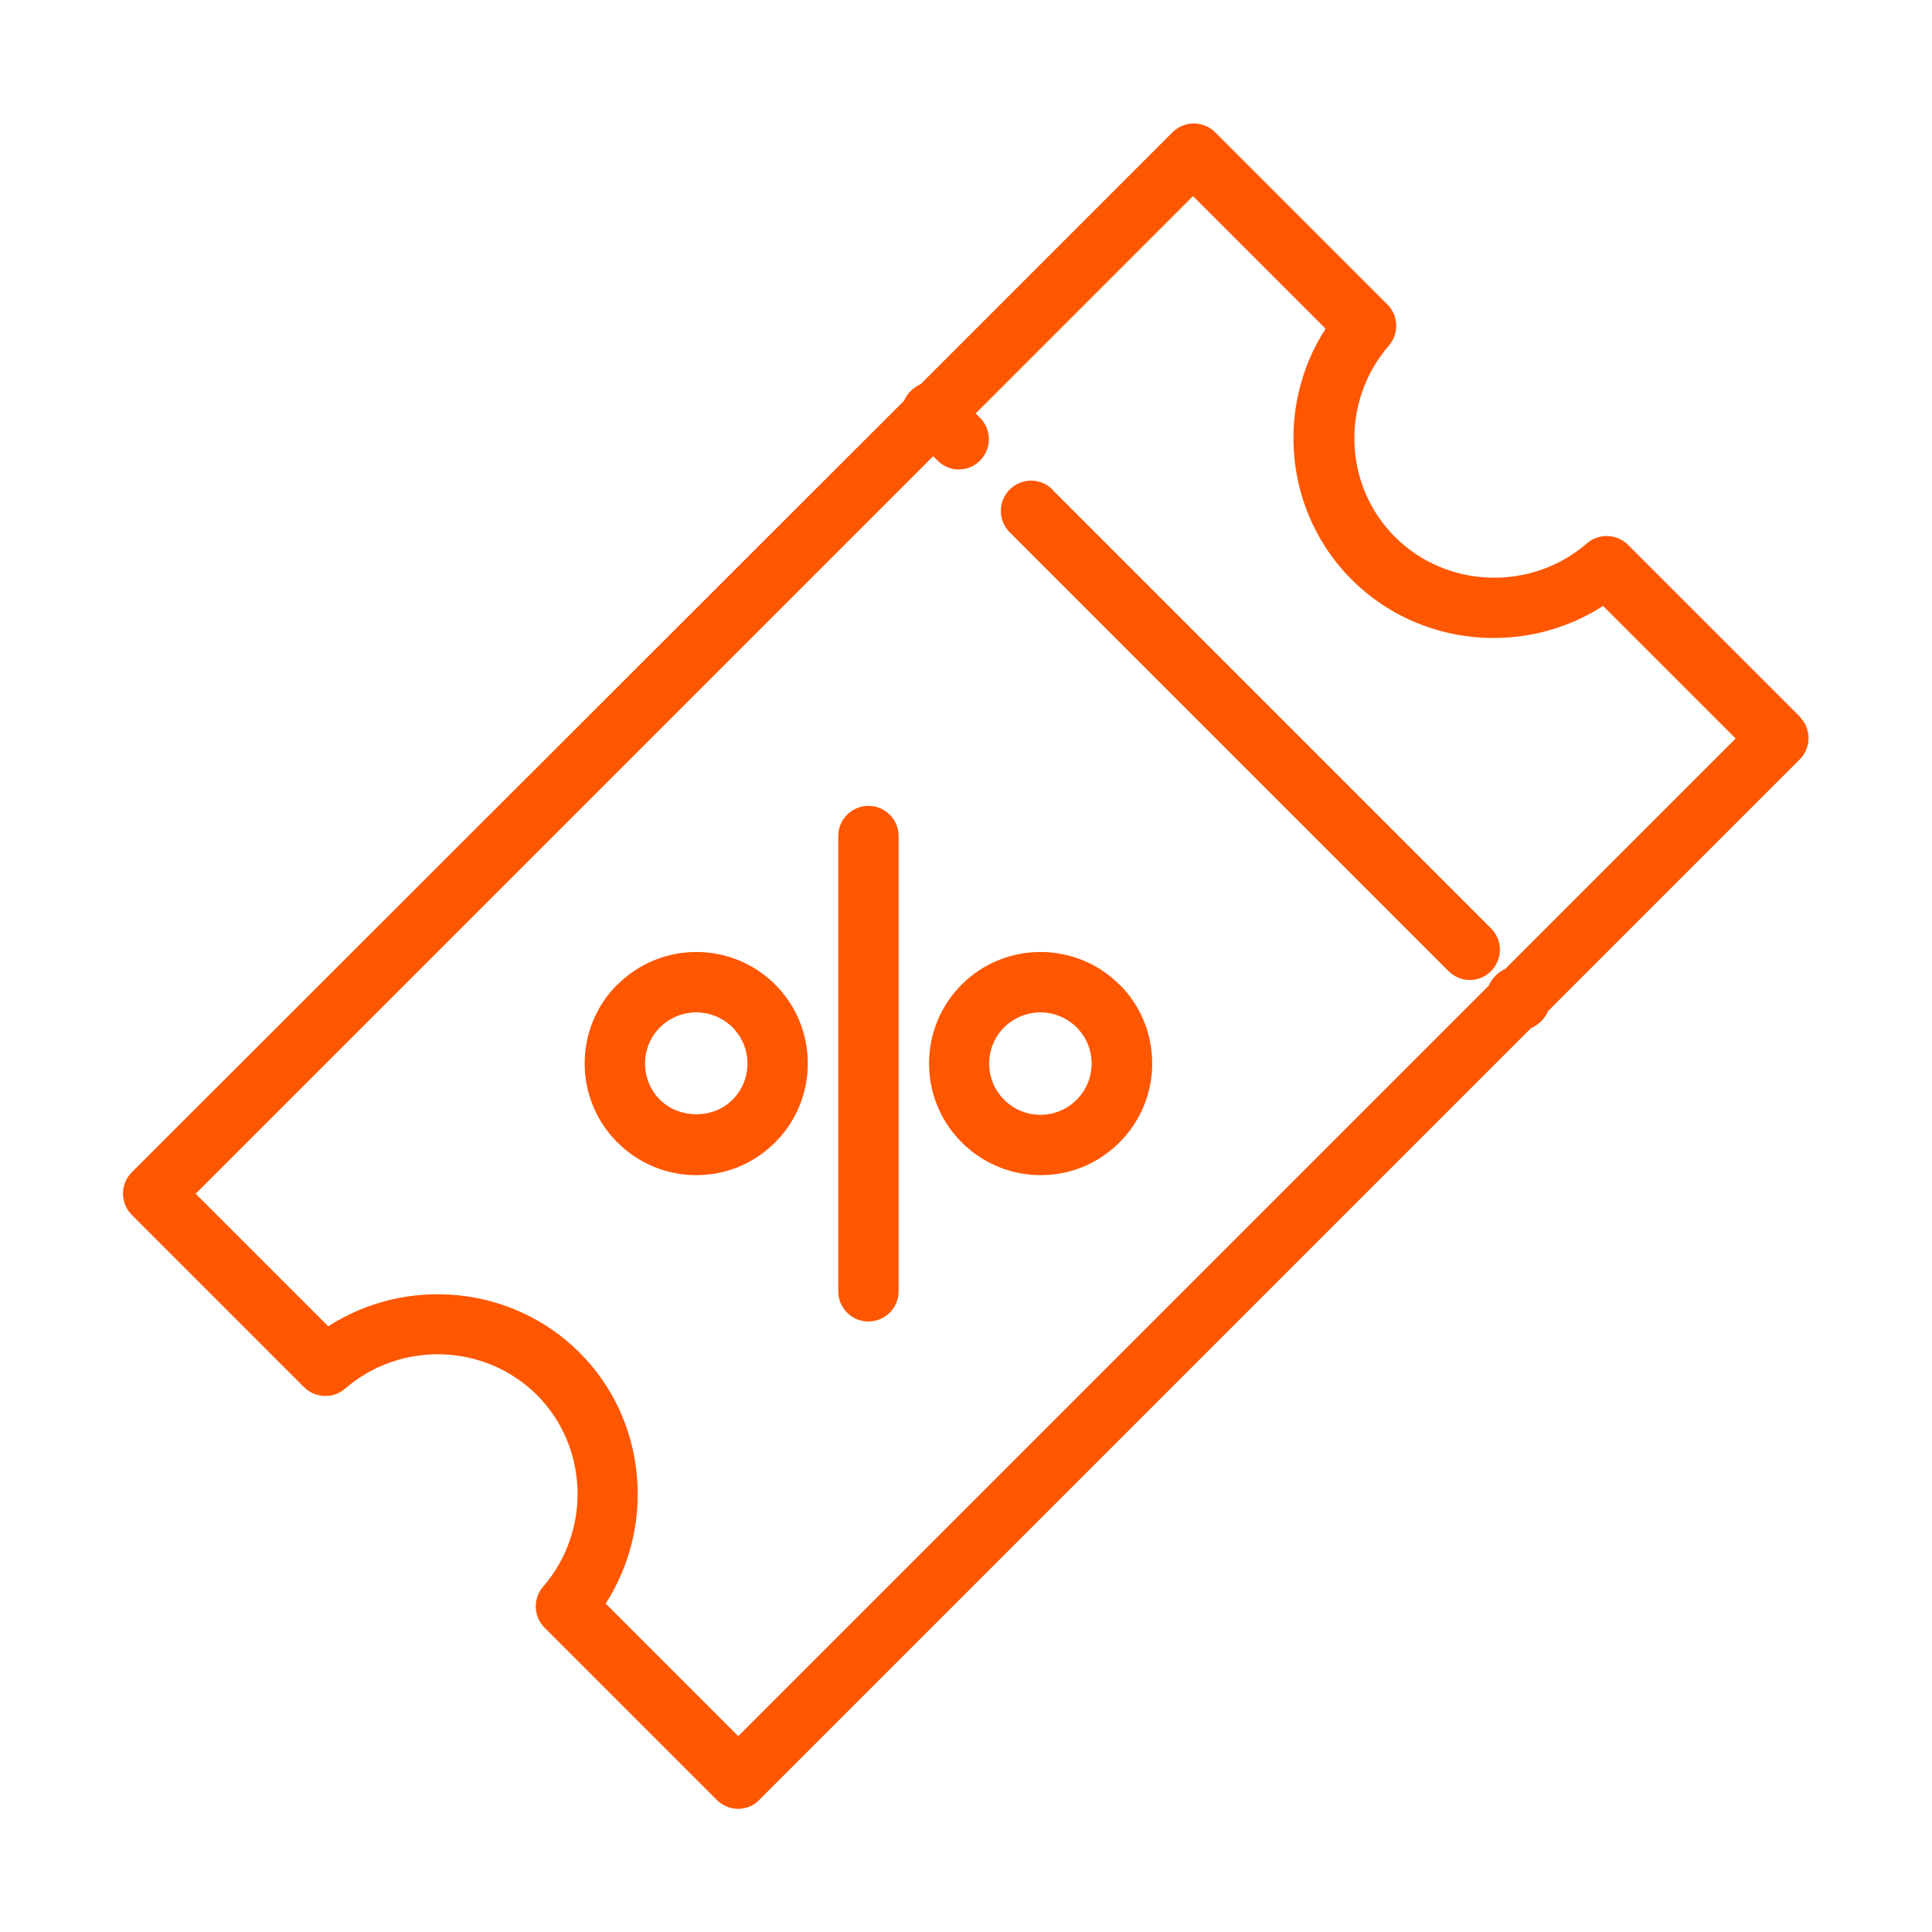 <?xml version="1.0" encoding="UTF-8"?><svg id="uuid-43d70041-a8f5-460f-8a3a-b3e72e2a9f2f" xmlns="http://www.w3.org/2000/svg" width="80" height="80" xmlns:xlink="http://www.w3.org/1999/xlink" viewBox="0 0 80 80"><defs><clipPath id="uuid-293ad773-3dc4-473c-aad9-8c0325f50669"><rect x="5" y="5" width="70" height="70" style="fill:none;"/></clipPath></defs><g style="clip-path:url(#uuid-293ad773-3dc4-473c-aad9-8c0325f50669);"><path d="M74.54,29.69l-7.13-7.13c-.46-.46-1.21-.49-1.7-.06-2.3,1.99-5.79,1.88-7.94-.26-2.15-2.14-2.26-5.62-.26-7.93.43-.5.4-1.24-.06-1.7l-7.13-7.13c-.49-.49-1.28-.49-1.77,0l-10.42,10.42c-.31.14-.56.39-.7.7L5.46,48.54c-.49.49-.49,1.28,0,1.77l7.13,7.13c.46.46,1.21.49,1.7.06,2.3-1.99,5.79-1.88,7.94.26,2.14,2.14,2.26,5.63.26,7.94-.43.5-.4,1.24.06,1.7l7.13,7.13c.24.24.56.37.88.37s.64-.12.88-.37l31.96-31.96c.32-.14.57-.39.7-.7l10.42-10.42c.49-.49.49-1.28,0-1.77ZM62.35,40.11c-.31.14-.56.38-.7.7l-31.08,31.08-5.49-5.49c2.09-3.25,1.7-7.62-1.09-10.4-2.79-2.78-7.16-3.17-10.4-1.08l-5.49-5.49,30.54-30.54.18.18c.24.24.56.37.88.37s.64-.12.88-.37c.49-.49.49-1.28,0-1.77l-.18-.18,9-9,5.49,5.49c-2.1,3.25-1.7,7.62,1.09,10.4,2.79,2.78,7.16,3.17,10.4,1.08l5.49,5.49-9.54,9.54Z" style="fill:#ff5600;"/><path d="M43.58,20.27c-.49-.49-1.28-.49-1.77,0s-.49,1.28,0,1.77l18.17,18.17c.24.24.56.37.88.37s.64-.12.88-.37c.49-.49.49-1.28,0-1.77l-18.17-18.17Z" style="fill:#ff5600;"/><path d="M35.96,33.37c-.69,0-1.25.56-1.25,1.25v18.85c0,.69.56,1.25,1.25,1.25s1.25-.56,1.25-1.25v-18.85c0-.69-.56-1.25-1.25-1.25Z" style="fill:#ff5600;"/><path d="M25.56,40.77c-1.8,1.8-1.8,4.73,0,6.53.87.87,2.03,1.36,3.27,1.36s2.39-.48,3.27-1.36c1.8-1.8,1.8-4.73,0-6.53-1.8-1.8-4.73-1.8-6.53,0ZM30.33,45.54c-.8.8-2.19.8-3,0-.4-.4-.62-.93-.62-1.5s.22-1.1.62-1.5c.41-.41.96-.62,1.5-.62s1.09.21,1.5.62c.4.4.62.93.62,1.5s-.22,1.1-.62,1.5Z" style="fill:#ff5600;"/><path d="M46.35,40.77c-1.8-1.8-4.73-1.8-6.53,0-1.8,1.8-1.8,4.73,0,6.53.87.87,2.03,1.36,3.27,1.36s2.39-.48,3.27-1.36c1.8-1.8,1.8-4.73,0-6.53h0ZM44.58,45.54c-.83.83-2.17.83-3,0-.4-.4-.62-.93-.62-1.5s.22-1.1.62-1.5.96-.62,1.5-.62,1.09.21,1.5.62c.83.83.83,2.17,0,3Z" style="fill:#ff5600;"/></g></svg>